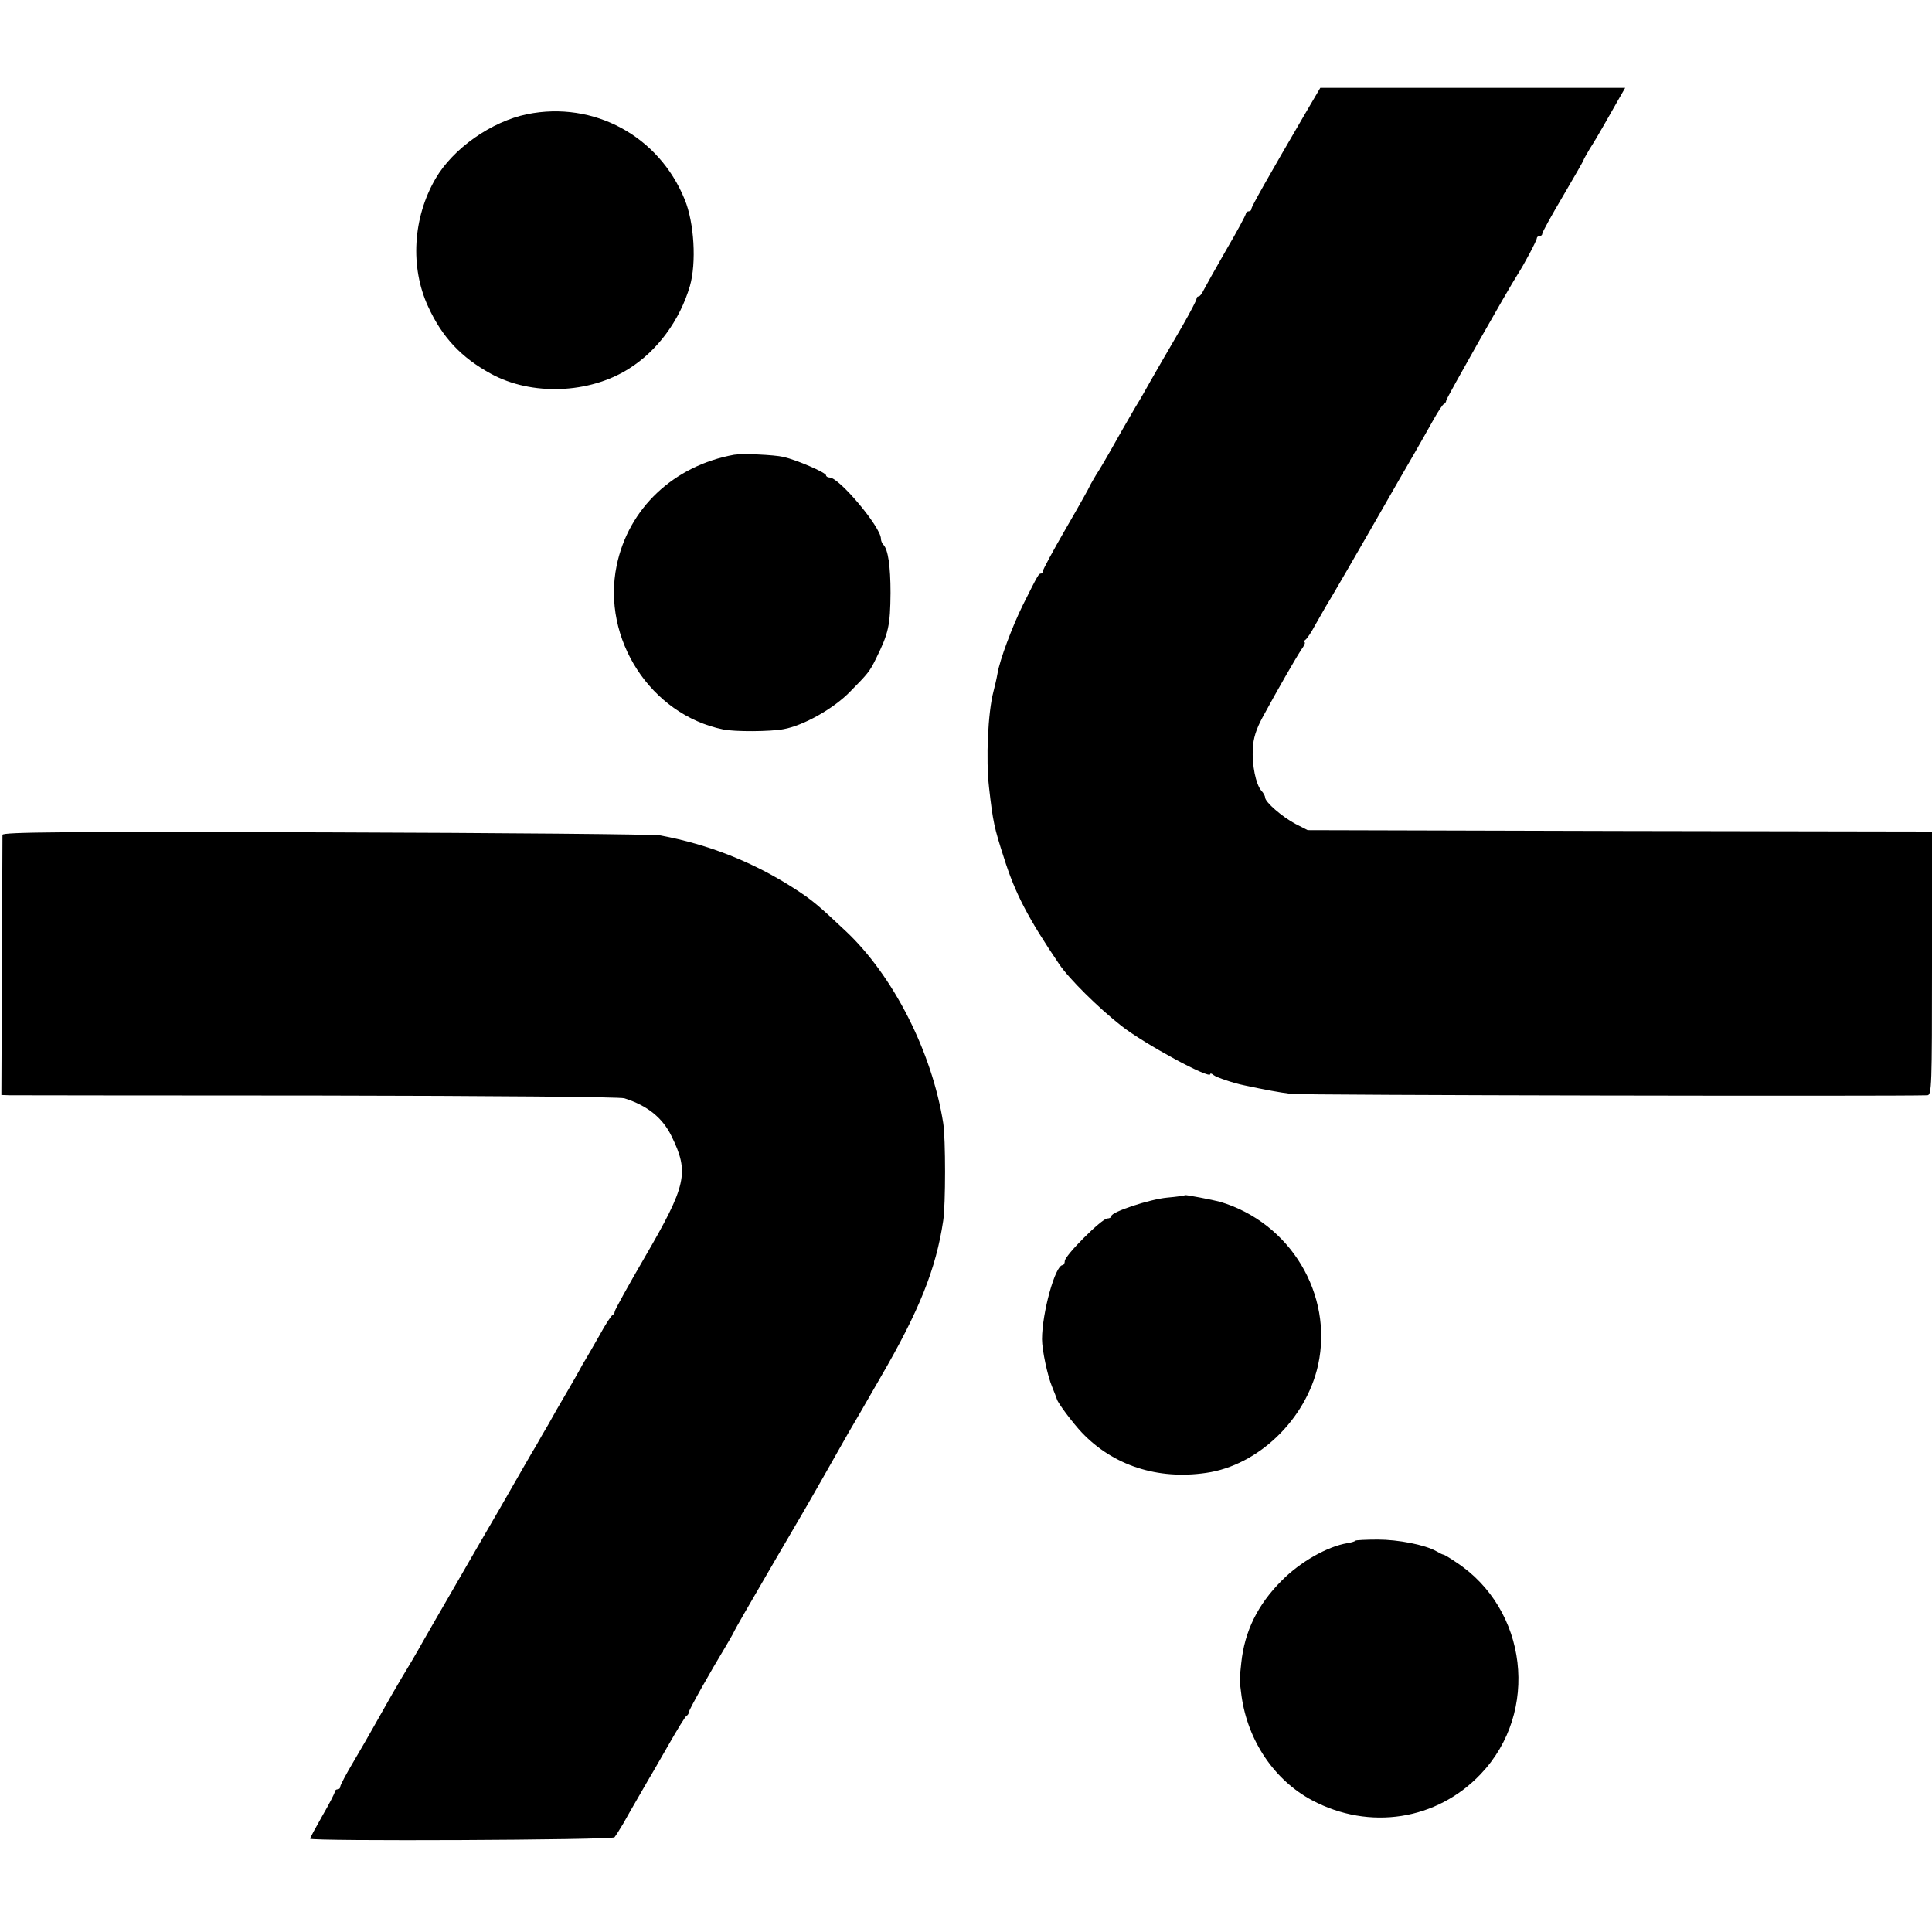 <?xml version="1.0" standalone="no"?>
<!DOCTYPE svg PUBLIC "-//W3C//DTD SVG 20010904//EN"
 "http://www.w3.org/TR/2001/REC-SVG-20010904/DTD/svg10.dtd">
<svg version="1.0" xmlns="http://www.w3.org/2000/svg"
 width="704pt" height="704pt" viewBox="0 0 704 704"
 preserveAspectRatio="xMidYMid meet">
<g transform="translate(0,704) scale(0.1,-0.1)"
fill="#000000" stroke="none">
<path d="M4757 6628 c-137 -235 -197 -341 -197 -349 0 -5 -4 -9 -10 -9 -5 0
-10 -4 -10 -8 0 -5 -32 -65 -72 -133 -39 -68 -76 -134 -82 -146 -6 -13 -14
-23 -18 -23 -5 0 -8 -4 -8 -9 0 -5 -23 -49 -51 -98 -66 -113 -86 -148 -117
-202 -14 -25 -38 -68 -55 -95 -33 -57 -58 -100 -95 -166 -14 -25 -36 -62 -49
-82 -12 -21 -23 -39 -23 -41 0 -2 -38 -70 -85 -151 -47 -81 -85 -152 -85 -157
0 -5 -3 -9 -7 -9 -8 0 -10 -3 -66 -115 -39 -79 -84 -200 -92 -248 -3 -18 -10
-48 -15 -67 -20 -76 -28 -246 -16 -350 14 -124 19 -147 54 -255 41 -131 89
-222 202 -389 36 -53 142 -158 226 -224 84 -66 324 -196 324 -176 0 4 6 2 13
-4 10 -8 72 -29 112 -37 75 -16 129 -26 170 -31 37 -5 2202 -9 2318 -5 16 1
17 31 17 481 l0 480 -1137 2 -1138 3 -45 23 c-47 25 -110 79 -110 96 0 5 -6
17 -14 25 -20 24 -34 92 -31 153 2 38 12 70 35 113 53 98 122 218 142 248 11
15 16 27 11 27 -4 0 -3 4 3 8 6 4 22 27 35 52 14 25 32 56 40 70 13 20 110
187 269 465 10 17 34 59 55 95 21 36 51 90 68 120 17 30 34 57 39 58 4 2 8 8
8 13 0 7 224 403 260 459 24 37 70 124 70 132 0 4 5 8 10 8 6 0 10 4 10 9 0 5
34 67 75 136 41 70 75 129 75 131 0 3 11 21 23 42 13 20 35 57 49 82 14 25 38
66 53 93 l27 47 -556 0 -555 0 -54 -92z"/>
<path d="M1921 6624 c-131 -27 -270 -125 -334 -235 -83 -143 -93 -323 -27
-466 51 -112 121 -186 229 -245 148 -81 358 -73 502 18 104 65 186 176 223
302 24 84 16 230 -19 315 -94 232 -332 360 -574 311z"/>
<path d="M2675 5383 c-220 -40 -385 -195 -428 -404 -55 -267 124 -543 388
-597 43 -9 173 -8 220 1 73 13 183 75 243 137 65 66 71 73 94 120 46 93 52
120 53 240 0 97 -9 158 -26 175 -5 5 -9 15 -9 22 0 42 -152 223 -187 223 -7 0
-13 4 -13 8 0 10 -107 56 -155 67 -34 8 -150 13 -180 8z"/>
<path d="M9 3998 c0 -7 -1 -223 -2 -481 l-2 -467 30 -1 c17 0 520 -1 1120 -1
657 -1 1102 -5 1120 -10 85 -27 139 -71 172 -138 65 -133 55 -179 -98 -442
-60 -103 -109 -192 -109 -197 0 -5 -4 -11 -8 -13 -4 -1 -26 -34 -47 -73 -22
-38 -45 -79 -52 -90 -7 -11 -16 -27 -20 -35 -4 -8 -26 -46 -48 -84 -22 -37
-52 -89 -66 -115 -15 -25 -35 -60 -45 -78 -11 -17 -69 -119 -130 -225 -62
-106 -144 -249 -184 -318 -40 -69 -84 -145 -98 -170 -25 -45 -57 -99 -79 -135
-11 -18 -47 -80 -103 -180 -12 -22 -44 -77 -71 -123 -27 -45 -49 -87 -49 -92
0 -6 -4 -10 -10 -10 -5 0 -10 -4 -10 -9 0 -5 -20 -44 -45 -87 -25 -44 -45 -81
-45 -84 0 -10 1099 -5 1109 5 5 6 19 28 32 50 26 47 80 139 94 164 6 9 37 64
70 121 33 58 63 107 67 108 4 2 8 8 8 13 0 8 80 150 131 234 10 17 23 39 29
50 5 11 24 45 42 76 18 31 70 121 116 200 46 79 88 151 93 159 14 23 121 211
170 298 12 20 65 111 117 202 142 244 203 397 229 572 9 57 9 301 0 356 -41
259 -182 537 -356 700 -100 94 -121 112 -186 154 -149 96 -312 161 -490 194
-22 4 -570 9 -1217 11 -955 3 -1178 1 -1179 -9z"/>
<path d="M4318 2685 c-2 -2 -31 -6 -65 -9 -64 -6 -203 -52 -203 -67 0 -5 -7
-9 -15 -9 -20 0 -155 -135 -155 -155 0 -8 -4 -15 -8 -15 -27 0 -75 -175 -75
-270 0 -39 20 -134 37 -174 8 -20 16 -40 17 -44 3 -14 58 -87 91 -122 114
-120 276 -173 453 -147 190 27 364 195 408 393 56 257 -101 519 -358 595 -26
7 -125 26 -127 24z"/>
<path d="M4939 1426 c-2 -3 -16 -7 -29 -9 -73 -12 -172 -68 -240 -137 -87 -87
-135 -184 -147 -300 -3 -30 -6 -57 -6 -60 0 -3 3 -30 7 -60 23 -164 120 -307
257 -380 209 -111 455 -73 615 96 215 226 171 601 -91 772 -22 15 -42 27 -45
27 -3 0 -15 6 -27 13 -41 23 -138 42 -213 42 -42 0 -79 -2 -81 -4z"/>
</g>
</svg>
